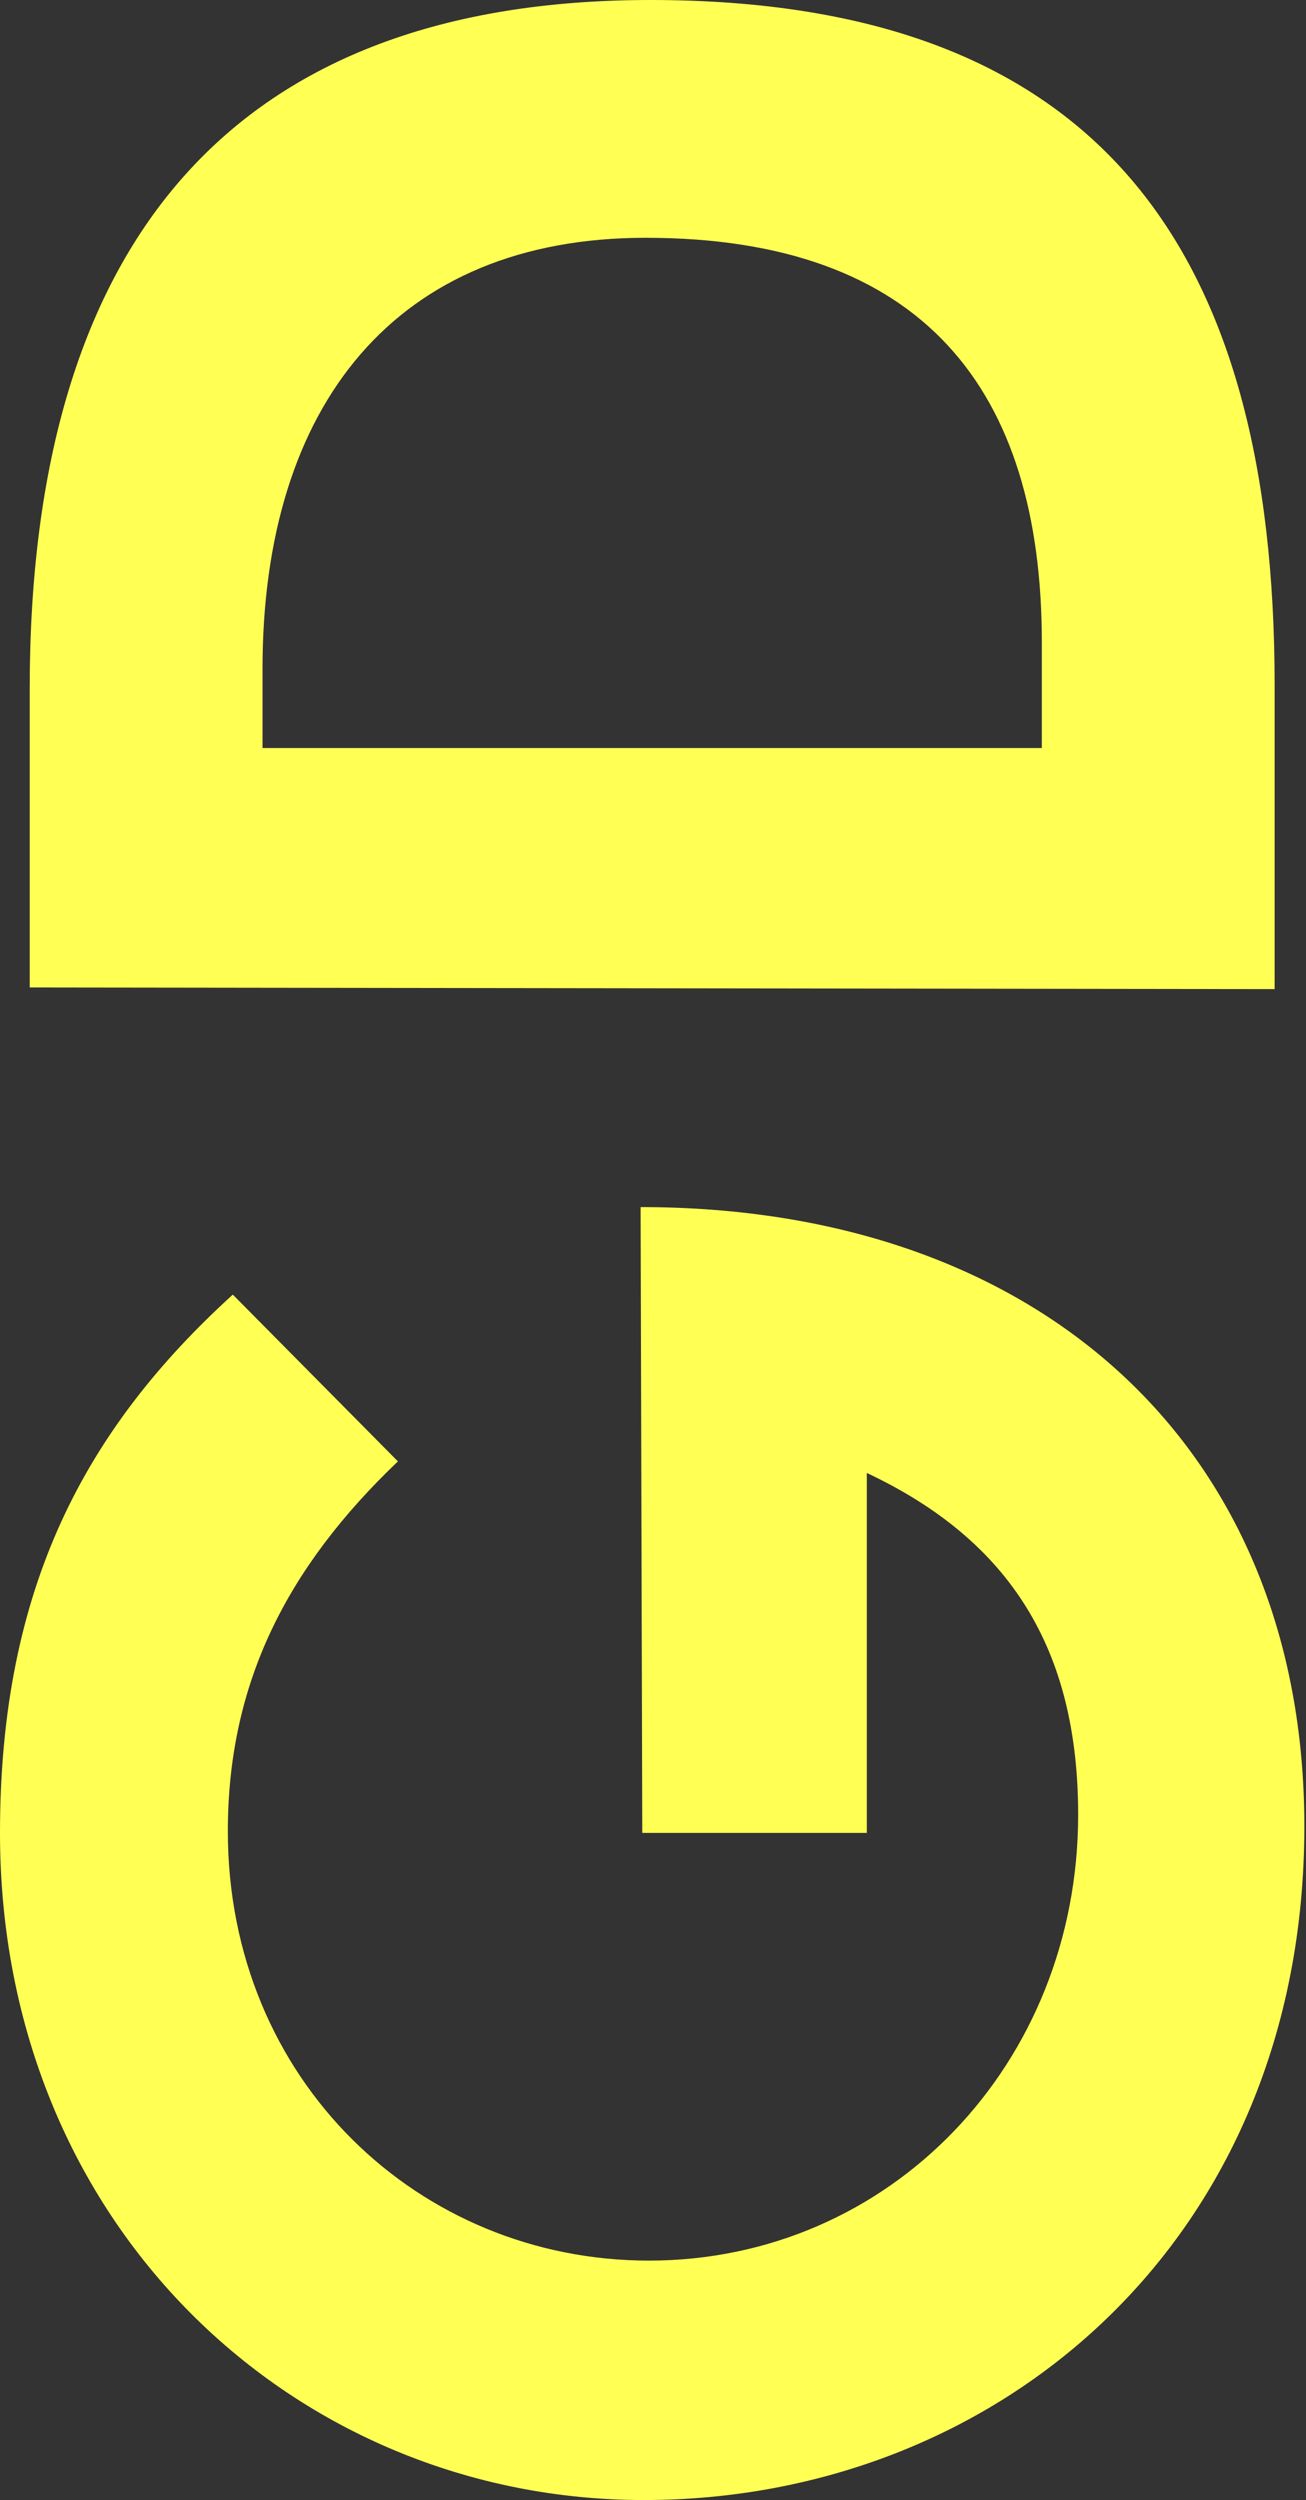 <?xml version="1.0" encoding="utf-8"?>
<!-- Generator: Adobe Illustrator 27.3.1, SVG Export Plug-In . SVG Version: 6.00 Build 0)  -->
<svg version="1.1" id="Layer_1" xmlns="http://www.w3.org/2000/svg" xmlns:xlink="http://www.w3.org/1999/xlink" x="0px" y="0px"
	 viewBox="0 0 79.1 151.4" style="enable-background:new 0 0 79.1 151.4;" xml:space="preserve">
<rect x="0" y="0" width="79.1" height="151.4" fill="#333333" stroke="none"/>
<style type="text/css">
	.st0{enable-background:new    ;}
	.st1{fill:#FFFF54;}
</style>
<g class="st0">
	<path class="st1" d="M38.8,73.1L38.8,73.1c24.3,0,40.2,14.7,40.2,37.5c0,25.1-18.6,40.8-40,40.8C17.9,151.4,0,134.8,0,111
		c0-14.9,5.2-24.5,14.1-32.6l10,10.1c-6.7,6.4-10.3,13.4-10.3,22.4c0,15.1,11.6,26,25.5,26c14.6,0,26-11.9,26-27
		c0-10-4.1-16.6-12.8-20.7v21.8H38.9L38.8,73.1z"/>
	<path class="st1" d="M1.8,59.8V41.7C1.8,14.3,14.4,0,39.4,0c27.3,0,37.8,15.2,37.8,41.5v18.4L1.8,59.8L1.8,59.8z M63.1,38.9
		c0-15.3-7.2-24.5-24-24.5c-15.1,0-23.2,10.1-23.2,26.1v4.8h47.2L63.1,38.9L63.1,38.9z"/>
</g>
</svg>
